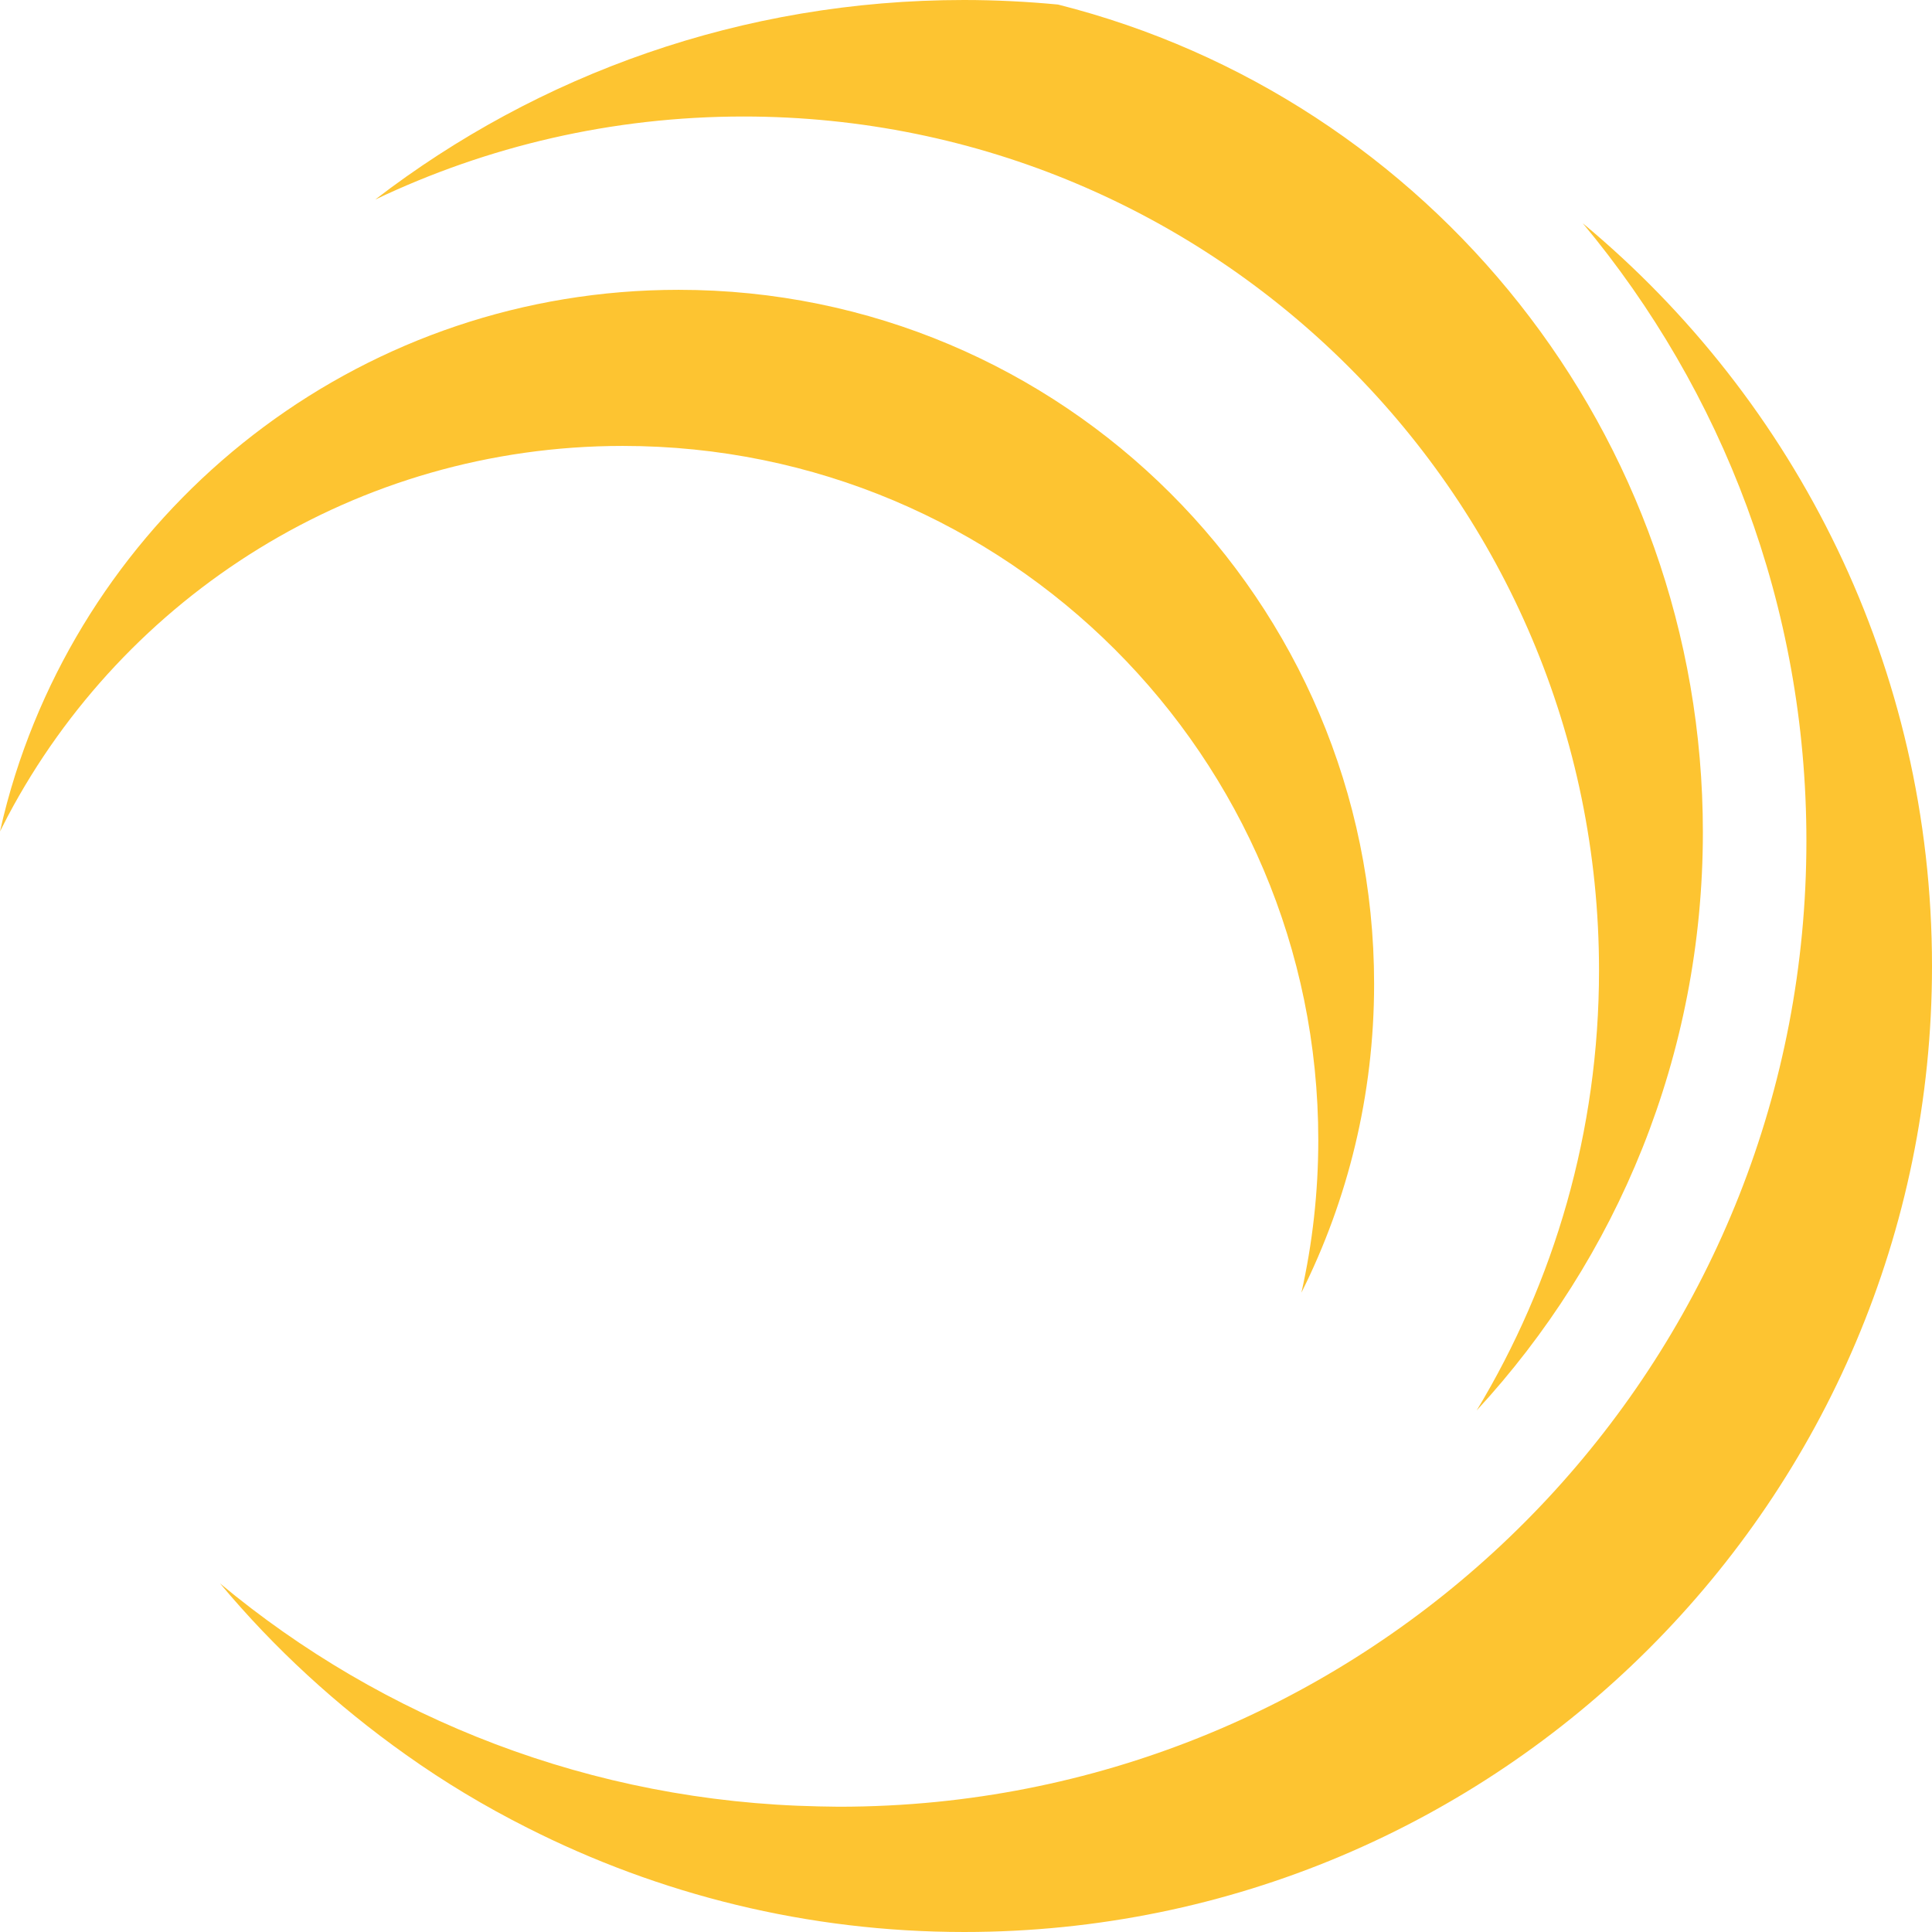 <?xml version="1.0" encoding="utf-8"?>
<!-- Generator: Adobe Illustrator 24.1.0, SVG Export Plug-In . SVG Version: 6.00 Build 0)  -->
<svg version="1.1" id="Layer_1" xmlns="http://www.w3.org/2000/svg" xmlns:xlink="http://www.w3.org/1999/xlink" x="0px" y="0px"
	 viewBox="0 0 595.3 595.3" style="enable-background:new 0 0 595.3 595.3;" xml:space="preserve">
<style type="text/css">
	.st0{fill:#FDC431;}
</style>
<g>
	<path class="st0" d="M524.7,256.4c0-122.9-84.5-226.2-198.7-255C316.5,0.5,306.8,0,297,0c-68.3,0-131.2,22.9-181.4,61.5
		c34.4-16.4,72.9-25.6,113.5-25.6c145.6,0,263.6,117.8,263.6,263.1c0,49.6-13.8,96-37.7,135.6C498.3,387.7,524.7,325.2,524.7,256.4z
		"/>
	<path class="st0" d="M423.4,303.2c0-118.1-96-213.9-214.3-213.9c-95.8,0-176.9,62.8-204.4,149.4c-1.8,5.7-3.4,11.6-4.7,17.5
		c0.8-1.6,1.6-3.1,2.4-4.7c35.9-67.8,107.3-114.1,189.5-114.1c118.4,0,214.3,95.7,214.3,213.9c0,16.1-1.8,31.9-5.2,47
		C415.3,369.7,423.4,337.4,423.4,303.2z"/>
	<path class="st0" d="M487.7,68.8c43,51.6,68.9,117.9,68.9,190.3c0,154.2-117.4,281-267.9,296.1c-10,1-20.1,1.5-30.3,1.5
		c-2.1,0-4.1-0.1-6.1-0.1c-70.1-1.4-134.3-26.9-184.5-68.7c16.7,20,36,37.7,57.3,52.8c11.8,8.4,24.3,15.9,37.4,22.5
		c40.5,20.5,86.2,32.1,134.6,32.1c164.7,0,298.2-133.3,298.2-297.6C595.3,205.6,553.4,123.4,487.7,68.8z"/>
</g>
</svg>

